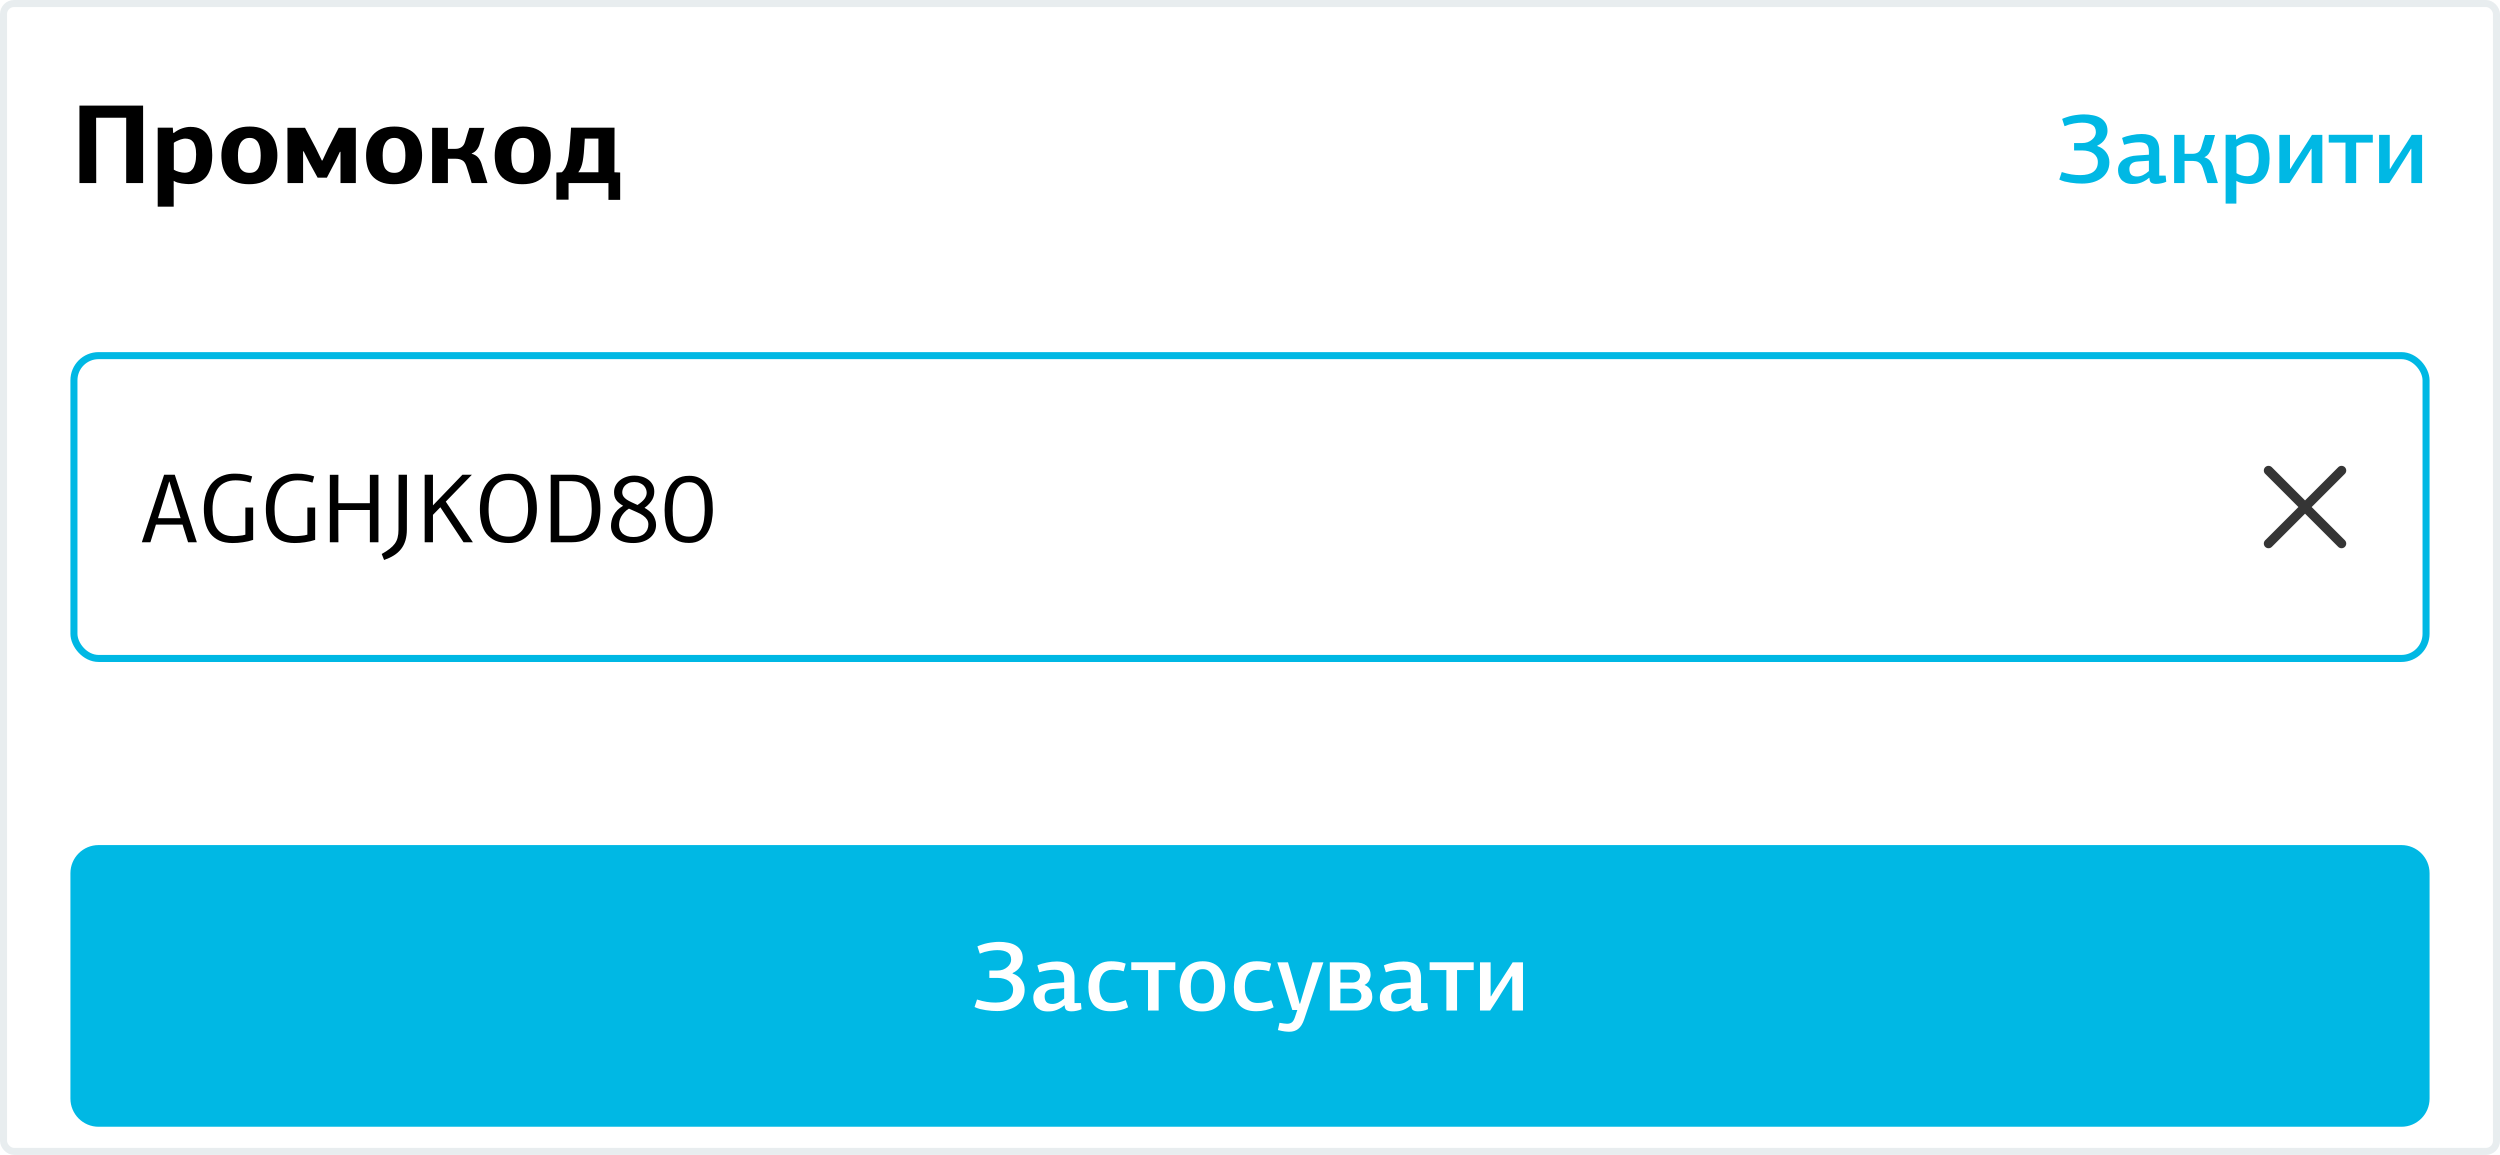 <svg width="355" height="164" viewBox="0 0 355 164" fill="none" xmlns="http://www.w3.org/2000/svg">
<rect x="0.5" y="0.5" width="354" height="163" rx="1.5" fill="white"/>
<rect x="0.5" y="0.5" width="354" height="163" rx="1.5" stroke="#E8EDEF"/>
<path d="M17.92 26V16.72H13.648L13.664 26H11.28V14.992H20.32V26H17.92ZM24.666 18.896C25.05 18.587 25.45 18.363 25.866 18.224C26.282 18.085 26.671 18.016 27.034 18.016C27.642 18.016 28.143 18.123 28.538 18.336C28.943 18.549 29.263 18.837 29.498 19.2C29.732 19.563 29.898 19.989 29.994 20.48C30.09 20.96 30.138 21.477 30.138 22.032C30.138 22.608 30.079 23.147 29.962 23.648C29.844 24.149 29.652 24.587 29.386 24.96C29.119 25.323 28.772 25.611 28.346 25.824C27.919 26.037 27.396 26.144 26.778 26.144C26.65 26.144 26.495 26.133 26.314 26.112C26.143 26.101 25.962 26.08 25.77 26.048C25.578 26.016 25.386 25.973 25.194 25.92C25.002 25.856 24.826 25.776 24.666 25.68V29.344H22.394V18.128H24.538L24.586 18.832L24.666 18.896ZM26.25 24.528C26.452 24.528 26.65 24.491 26.842 24.416C27.034 24.331 27.204 24.192 27.354 24C27.503 23.808 27.62 23.547 27.706 23.216C27.802 22.875 27.85 22.448 27.85 21.936C27.85 21.477 27.807 21.104 27.722 20.816C27.647 20.517 27.54 20.288 27.402 20.128C27.263 19.957 27.098 19.84 26.906 19.776C26.714 19.712 26.511 19.68 26.298 19.68C26.17 19.68 26.031 19.701 25.882 19.744C25.732 19.776 25.583 19.824 25.434 19.888C25.284 19.941 25.14 20.005 25.002 20.08C24.874 20.144 24.767 20.213 24.682 20.288V24.096C24.863 24.213 25.103 24.315 25.402 24.4C25.7 24.485 25.983 24.528 26.25 24.528ZM39.389 22.064C39.389 22.608 39.319 23.131 39.181 23.632C39.042 24.123 38.813 24.56 38.493 24.944C38.173 25.317 37.757 25.616 37.245 25.84C36.733 26.053 36.103 26.16 35.357 26.16C34.632 26.16 34.018 26.053 33.517 25.84C33.016 25.627 32.61 25.339 32.301 24.976C31.991 24.603 31.767 24.171 31.629 23.68C31.501 23.179 31.437 22.645 31.437 22.08C31.437 21.525 31.512 21.003 31.661 20.512C31.81 20.011 32.045 19.573 32.365 19.2C32.685 18.827 33.096 18.528 33.597 18.304C34.109 18.08 34.727 17.968 35.453 17.968C36.189 17.968 36.807 18.08 37.309 18.304C37.81 18.517 38.215 18.816 38.525 19.2C38.834 19.573 39.053 20.011 39.181 20.512C39.319 21.003 39.389 21.52 39.389 22.064ZM37.021 22.08C37.021 21.771 36.999 21.467 36.957 21.168C36.914 20.869 36.834 20.603 36.717 20.368C36.61 20.133 36.456 19.947 36.253 19.808C36.05 19.659 35.783 19.584 35.453 19.584C35.122 19.584 34.85 19.659 34.637 19.808C34.423 19.947 34.253 20.133 34.125 20.368C33.997 20.603 33.906 20.869 33.853 21.168C33.81 21.467 33.789 21.771 33.789 22.08C33.789 22.432 33.81 22.757 33.853 23.056C33.895 23.355 33.975 23.616 34.093 23.84C34.221 24.053 34.392 24.224 34.605 24.352C34.818 24.48 35.101 24.544 35.453 24.544C35.773 24.544 36.034 24.48 36.237 24.352C36.45 24.213 36.61 24.032 36.717 23.808C36.834 23.573 36.914 23.307 36.957 23.008C36.999 22.709 37.021 22.4 37.021 22.08ZM48.351 26V21.552H48.271L47.567 23.024L46.415 25.232H45.103L43.919 23.072L43.119 21.488H43.039V26H40.831L40.815 18.144H43.311L44.831 21.008L45.695 22.784H45.791L46.591 21.072L48.095 18.144H50.527V26H48.351ZM59.936 22.064C59.936 22.608 59.866 23.131 59.728 23.632C59.589 24.123 59.36 24.56 59.04 24.944C58.72 25.317 58.304 25.616 57.792 25.84C57.28 26.053 56.65 26.16 55.904 26.16C55.178 26.16 54.565 26.053 54.064 25.84C53.562 25.627 53.157 25.339 52.848 24.976C52.538 24.603 52.314 24.171 52.176 23.68C52.048 23.179 51.984 22.645 51.984 22.08C51.984 21.525 52.058 21.003 52.208 20.512C52.357 20.011 52.592 19.573 52.912 19.2C53.232 18.827 53.642 18.528 54.144 18.304C54.656 18.08 55.274 17.968 56 17.968C56.736 17.968 57.354 18.08 57.856 18.304C58.357 18.517 58.762 18.816 59.072 19.2C59.381 19.573 59.6 20.011 59.728 20.512C59.866 21.003 59.936 21.52 59.936 22.064ZM57.568 22.08C57.568 21.771 57.546 21.467 57.504 21.168C57.461 20.869 57.381 20.603 57.264 20.368C57.157 20.133 57.002 19.947 56.8 19.808C56.597 19.659 56.33 19.584 56 19.584C55.669 19.584 55.397 19.659 55.184 19.808C54.97 19.947 54.8 20.133 54.672 20.368C54.544 20.603 54.453 20.869 54.4 21.168C54.357 21.467 54.336 21.771 54.336 22.08C54.336 22.432 54.357 22.757 54.4 23.056C54.442 23.355 54.522 23.616 54.64 23.84C54.768 24.053 54.938 24.224 55.152 24.352C55.365 24.48 55.648 24.544 56 24.544C56.32 24.544 56.581 24.48 56.784 24.352C56.997 24.213 57.157 24.032 57.264 23.808C57.381 23.573 57.461 23.307 57.504 23.008C57.546 22.709 57.568 22.4 57.568 22.08ZM61.362 26V18.144H63.602V21.136H64.674C65.005 21.136 65.287 21.056 65.522 20.896C65.767 20.736 65.944 20.469 66.05 20.096C66.146 19.765 66.242 19.44 66.338 19.12C66.445 18.8 66.546 18.48 66.642 18.16H68.77C68.674 18.523 68.573 18.891 68.466 19.264C68.37 19.627 68.263 19.995 68.146 20.368C68.061 20.699 67.917 20.992 67.714 21.248C67.522 21.493 67.277 21.675 66.978 21.792V21.824C67.394 21.952 67.704 22.139 67.906 22.384C68.109 22.619 68.263 22.901 68.37 23.232L69.218 26H66.978C66.861 25.605 66.743 25.211 66.626 24.816C66.509 24.421 66.381 24.021 66.242 23.616C66.093 23.168 65.885 22.88 65.618 22.752C65.362 22.613 65.064 22.544 64.722 22.544H63.602V26H61.362ZM78.201 22.064C78.201 22.608 78.132 23.131 77.993 23.632C77.855 24.123 77.625 24.56 77.305 24.944C76.985 25.317 76.569 25.616 76.057 25.84C75.545 26.053 74.916 26.16 74.169 26.16C73.444 26.16 72.831 26.053 72.329 25.84C71.828 25.627 71.423 25.339 71.113 24.976C70.804 24.603 70.58 24.171 70.441 23.68C70.313 23.179 70.249 22.645 70.249 22.08C70.249 21.525 70.324 21.003 70.473 20.512C70.623 20.011 70.857 19.573 71.177 19.2C71.497 18.827 71.908 18.528 72.409 18.304C72.921 18.08 73.54 17.968 74.265 17.968C75.001 17.968 75.62 18.08 76.121 18.304C76.623 18.517 77.028 18.816 77.337 19.2C77.647 19.573 77.865 20.011 77.993 20.512C78.132 21.003 78.201 21.52 78.201 22.064ZM75.833 22.08C75.833 21.771 75.812 21.467 75.769 21.168C75.727 20.869 75.647 20.603 75.529 20.368C75.423 20.133 75.268 19.947 75.065 19.808C74.863 19.659 74.596 19.584 74.265 19.584C73.935 19.584 73.663 19.659 73.449 19.808C73.236 19.947 73.065 20.133 72.937 20.368C72.809 20.603 72.719 20.869 72.665 21.168C72.623 21.467 72.601 21.771 72.601 22.08C72.601 22.432 72.623 22.757 72.665 23.056C72.708 23.355 72.788 23.616 72.905 23.84C73.033 24.053 73.204 24.224 73.417 24.352C73.631 24.48 73.913 24.544 74.265 24.544C74.585 24.544 74.847 24.48 75.049 24.352C75.263 24.213 75.423 24.032 75.529 23.808C75.647 23.573 75.727 23.307 75.769 23.008C75.812 22.709 75.833 22.4 75.833 22.08ZM87.248 24.464L88.064 24.496V28.384H86.4V26H80.736V28.352H79.007V24.496L79.775 24.464C79.989 24.283 80.165 24.053 80.303 23.776C80.442 23.488 80.554 23.152 80.639 22.768C80.725 22.384 80.789 21.952 80.832 21.472C80.885 20.981 80.933 20.432 80.975 19.824L81.088 18.128H87.263L87.248 24.464ZM83.04 19.68L83.007 20.256C82.954 21.333 82.869 22.208 82.751 22.88C82.634 23.541 82.421 24.069 82.112 24.464H84.975V19.68H83.04Z" fill="black"/>
<path d="M295.906 16.242C296.363 16.242 296.793 16.284 297.194 16.368C297.605 16.443 297.964 16.573 298.272 16.76C298.58 16.947 298.823 17.189 299 17.488C299.177 17.787 299.266 18.16 299.266 18.608C299.266 18.972 299.145 19.355 298.902 19.756C298.659 20.148 298.295 20.456 297.81 20.68L297.838 20.75C298.333 20.909 298.739 21.193 299.056 21.604C299.373 22.015 299.532 22.491 299.532 23.032C299.532 23.536 299.429 23.979 299.224 24.362C299.019 24.735 298.739 25.053 298.384 25.314C298.039 25.566 297.628 25.757 297.152 25.888C296.685 26.009 296.181 26.07 295.64 26.07C295.407 26.07 295.15 26.061 294.87 26.042C294.599 26.023 294.319 25.991 294.03 25.944C293.741 25.897 293.456 25.841 293.176 25.776C292.905 25.701 292.653 25.608 292.42 25.496L292.77 24.432C293.274 24.591 293.731 24.703 294.142 24.768C294.553 24.833 294.963 24.866 295.374 24.866C296.205 24.866 296.83 24.712 297.25 24.404C297.679 24.087 297.894 23.62 297.894 23.004C297.894 22.743 297.838 22.509 297.726 22.304C297.614 22.099 297.46 21.926 297.264 21.786C297.068 21.646 296.835 21.543 296.564 21.478C296.303 21.403 296.018 21.366 295.71 21.366H294.52V20.316H295.626C295.934 20.316 296.209 20.274 296.452 20.19C296.695 20.097 296.9 19.975 297.068 19.826C297.245 19.677 297.381 19.513 297.474 19.336C297.567 19.149 297.614 18.963 297.614 18.776C297.614 18.281 297.437 17.931 297.082 17.726C296.737 17.521 296.256 17.418 295.64 17.418C295.341 17.418 294.963 17.455 294.506 17.53C294.049 17.605 293.601 17.735 293.162 17.922L292.826 16.886C293.022 16.793 293.241 16.709 293.484 16.634C293.727 16.55 293.983 16.48 294.254 16.424C294.525 16.368 294.8 16.326 295.08 16.298C295.36 16.261 295.635 16.242 295.906 16.242ZM306.614 24.936H307.524L307.608 25.804C307.412 25.907 307.183 25.981 306.922 26.028C306.67 26.084 306.427 26.112 306.194 26.112C305.905 26.112 305.671 26.061 305.494 25.958C305.326 25.855 305.233 25.627 305.214 25.272C305.214 25.272 305.205 25.263 305.186 25.244C304.934 25.459 304.687 25.627 304.444 25.748C304.211 25.869 303.987 25.958 303.772 26.014C303.567 26.07 303.38 26.103 303.212 26.112C303.053 26.121 302.923 26.126 302.82 26.126C302.409 26.126 302.069 26.061 301.798 25.93C301.537 25.799 301.327 25.636 301.168 25.44C301.019 25.235 300.911 25.02 300.846 24.796C300.79 24.563 300.762 24.348 300.762 24.152C300.762 23.825 300.832 23.536 300.972 23.284C301.112 23.032 301.303 22.822 301.546 22.654C301.798 22.477 302.087 22.341 302.414 22.248C302.741 22.155 303.095 22.099 303.478 22.08L305.144 21.968V21.59C305.144 21.086 305.046 20.731 304.85 20.526C304.663 20.311 304.299 20.204 303.758 20.204C303.422 20.204 303.063 20.237 302.68 20.302C302.307 20.367 301.952 20.456 301.616 20.568C301.569 20.409 301.523 20.246 301.476 20.078C301.429 19.91 301.383 19.747 301.336 19.588C301.728 19.411 302.176 19.275 302.68 19.182C303.184 19.079 303.665 19.028 304.122 19.028C304.505 19.028 304.85 19.07 305.158 19.154C305.466 19.229 305.727 19.359 305.942 19.546C306.157 19.723 306.32 19.961 306.432 20.26C306.553 20.559 306.614 20.923 306.614 21.352V24.936ZM303.562 22.934C303.151 22.962 302.848 23.069 302.652 23.256C302.465 23.433 302.372 23.676 302.372 23.984C302.372 24.339 302.456 24.609 302.624 24.796C302.801 24.973 303.086 25.062 303.478 25.062C303.739 25.062 304.015 24.997 304.304 24.866C304.593 24.726 304.873 24.535 305.144 24.292V22.822L303.562 22.934ZM308.725 26V19.154H310.209V21.842H311.329C311.627 21.842 311.889 21.777 312.113 21.646C312.337 21.506 312.5 21.249 312.603 20.876L313.121 19.168H314.535L314.003 21.058C313.919 21.357 313.793 21.618 313.625 21.842C313.466 22.057 313.265 22.215 313.023 22.318V22.332C313.368 22.444 313.629 22.603 313.807 22.808C313.984 23.013 314.119 23.265 314.213 23.564C314.343 23.975 314.465 24.385 314.577 24.796C314.698 25.197 314.819 25.599 314.941 26H313.457C313.354 25.645 313.247 25.291 313.135 24.936C313.023 24.572 312.911 24.208 312.799 23.844V23.858C312.724 23.643 312.635 23.471 312.533 23.34C312.43 23.209 312.313 23.107 312.183 23.032C312.061 22.957 311.931 22.911 311.791 22.892C311.651 22.864 311.511 22.85 311.371 22.85H310.209V26H308.725ZM317.593 19.812C317.901 19.569 318.233 19.383 318.587 19.252C318.951 19.121 319.306 19.056 319.651 19.056C320.155 19.056 320.575 19.149 320.911 19.336C321.257 19.513 321.527 19.761 321.723 20.078C321.929 20.395 322.073 20.764 322.157 21.184C322.241 21.595 322.283 22.038 322.283 22.514C322.283 23.018 322.232 23.489 322.129 23.928C322.027 24.367 321.863 24.749 321.639 25.076C321.415 25.403 321.121 25.659 320.757 25.846C320.403 26.033 319.969 26.126 319.455 26.126C319.325 26.126 319.18 26.117 319.021 26.098C318.863 26.089 318.699 26.065 318.531 26.028C318.363 26 318.195 25.958 318.027 25.902C317.859 25.846 317.705 25.771 317.565 25.678V28.912H316.039V19.14H317.495L317.523 19.756L317.593 19.812ZM319.133 25.02C319.339 25.02 319.539 24.983 319.735 24.908C319.931 24.824 320.104 24.684 320.253 24.488C320.403 24.292 320.519 24.031 320.603 23.704C320.697 23.368 320.743 22.953 320.743 22.458C320.743 22.019 320.706 21.655 320.631 21.366C320.557 21.077 320.449 20.848 320.309 20.68C320.169 20.512 320.001 20.395 319.805 20.33C319.619 20.255 319.413 20.218 319.189 20.218C319.059 20.218 318.914 20.237 318.755 20.274C318.606 20.311 318.457 20.363 318.307 20.428C318.158 20.484 318.018 20.549 317.887 20.624C317.757 20.699 317.654 20.773 317.579 20.848V24.586C317.654 24.642 317.752 24.698 317.873 24.754C317.995 24.801 318.125 24.847 318.265 24.894C318.405 24.931 318.55 24.964 318.699 24.992C318.849 25.011 318.993 25.02 319.133 25.02ZM328.246 26V21.128H328.19L327.322 22.542C327.191 22.738 327.019 23.009 326.804 23.354C326.599 23.69 326.384 24.035 326.16 24.39C325.936 24.735 325.726 25.057 325.53 25.356C325.343 25.655 325.203 25.869 325.11 26H323.668V19.154H325.18V23.97H325.25C325.362 23.783 325.469 23.601 325.572 23.424C325.684 23.237 325.801 23.051 325.922 22.864C326.127 22.547 326.342 22.22 326.566 21.884C326.79 21.539 327.005 21.203 327.21 20.876C327.425 20.54 327.625 20.227 327.812 19.938C327.999 19.639 328.162 19.378 328.302 19.154H329.772V26H328.246ZM333.061 20.246H330.681V19.14H336.939V20.246H334.573V26H333.061V20.246ZM342.41 26V21.128H342.354L341.486 22.542C341.356 22.738 341.183 23.009 340.968 23.354C340.763 23.69 340.548 24.035 340.324 24.39C340.1 24.735 339.89 25.057 339.694 25.356C339.508 25.655 339.368 25.869 339.274 26H337.832V19.154H339.344V23.97H339.414C339.526 23.783 339.634 23.601 339.736 23.424C339.848 23.237 339.965 23.051 340.086 22.864C340.292 22.547 340.506 22.22 340.73 21.884C340.954 21.539 341.169 21.203 341.374 20.876C341.589 20.54 341.79 20.227 341.976 19.938C342.163 19.639 342.326 19.378 342.466 19.154H343.936V26H342.41Z" fill="#00B8E4"/>
<rect x="10.5" y="50.5" width="334" height="43" rx="3.5" fill="white"/>
<rect x="10.5" y="50.5" width="334" height="43" rx="3.5" stroke="#00B8E4"/>
<path d="M26.706 77C26.575 76.58 26.445 76.165 26.314 75.754C26.183 75.334 26.053 74.914 25.922 74.494H22.142C22.011 74.914 21.881 75.334 21.75 75.754C21.619 76.165 21.489 76.58 21.358 77H20.14C20.709 75.264 21.26 73.598 21.792 72.002C22.324 70.406 22.828 68.875 23.304 67.41H24.816L27.952 77H26.706ZM25.642 73.584C25.427 72.875 25.213 72.165 24.998 71.456C24.783 70.737 24.564 70.028 24.34 69.328L24.06 68.39H24.018L23.738 69.342C23.635 69.687 23.533 70.028 23.43 70.364C23.327 70.691 23.225 71.027 23.122 71.372C23.019 71.708 22.912 72.058 22.8 72.422C22.688 72.786 22.567 73.173 22.436 73.584H25.642ZM33.357 67.256C33.871 67.256 34.333 67.298 34.743 67.382C35.163 67.457 35.518 67.545 35.807 67.648L35.569 68.53C35.168 68.399 34.79 68.315 34.435 68.278C34.081 68.231 33.754 68.208 33.455 68.208C32.895 68.208 32.405 68.306 31.985 68.502C31.575 68.689 31.234 68.959 30.963 69.314C30.702 69.669 30.506 70.098 30.375 70.602C30.245 71.106 30.179 71.675 30.179 72.31C30.179 72.842 30.221 73.341 30.305 73.808C30.399 74.275 30.557 74.681 30.781 75.026C31.005 75.362 31.309 75.633 31.691 75.838C32.074 76.034 32.559 76.132 33.147 76.132C33.269 76.132 33.404 76.127 33.553 76.118C33.703 76.109 33.852 76.095 34.001 76.076C34.16 76.057 34.309 76.039 34.449 76.02C34.599 75.992 34.729 75.959 34.841 75.922V72.072H35.947V76.664C35.471 76.823 34.986 76.935 34.491 77C34.006 77.075 33.525 77.112 33.049 77.112C32.293 77.112 31.654 76.995 31.131 76.762C30.618 76.519 30.198 76.188 29.871 75.768C29.545 75.339 29.307 74.825 29.157 74.228C29.017 73.631 28.947 72.973 28.947 72.254C28.947 71.918 28.971 71.559 29.017 71.176C29.073 70.793 29.162 70.42 29.283 70.056C29.414 69.683 29.587 69.328 29.801 68.992C30.025 68.656 30.301 68.362 30.627 68.11C30.954 67.849 31.341 67.643 31.789 67.494C32.237 67.335 32.76 67.256 33.357 67.256ZM42.162 67.256C42.675 67.256 43.137 67.298 43.548 67.382C43.968 67.457 44.323 67.545 44.612 67.648L44.374 68.53C43.973 68.399 43.595 68.315 43.24 68.278C42.885 68.231 42.559 68.208 42.26 68.208C41.7 68.208 41.21 68.306 40.79 68.502C40.379 68.689 40.039 68.959 39.768 69.314C39.507 69.669 39.311 70.098 39.18 70.602C39.049 71.106 38.984 71.675 38.984 72.31C38.984 72.842 39.026 73.341 39.11 73.808C39.203 74.275 39.362 74.681 39.586 75.026C39.81 75.362 40.113 75.633 40.496 75.838C40.879 76.034 41.364 76.132 41.952 76.132C42.073 76.132 42.209 76.127 42.358 76.118C42.507 76.109 42.657 76.095 42.806 76.076C42.965 76.057 43.114 76.039 43.254 76.02C43.403 75.992 43.534 75.959 43.646 75.922V72.072H44.752V76.664C44.276 76.823 43.791 76.935 43.296 77C42.811 77.075 42.33 77.112 41.854 77.112C41.098 77.112 40.459 76.995 39.936 76.762C39.423 76.519 39.003 76.188 38.676 75.768C38.349 75.339 38.111 74.825 37.962 74.228C37.822 73.631 37.752 72.973 37.752 72.254C37.752 71.918 37.775 71.559 37.822 71.176C37.878 70.793 37.967 70.42 38.088 70.056C38.219 69.683 38.391 69.328 38.606 68.992C38.83 68.656 39.105 68.362 39.432 68.11C39.759 67.849 40.146 67.643 40.594 67.494C41.042 67.335 41.565 67.256 42.162 67.256ZM52.521 77V72.422H48.041C48.041 73.187 48.041 73.953 48.041 74.718C48.05 75.474 48.055 76.235 48.055 77H46.837V67.424H48.055C48.055 68.105 48.05 68.777 48.041 69.44C48.041 70.103 48.041 70.775 48.041 71.456H52.521V67.424H53.739V77H52.521ZM56.599 67.41H57.789L57.775 75.166C57.775 75.773 57.705 76.305 57.565 76.762C57.425 77.219 57.22 77.621 56.949 77.966C56.679 78.311 56.343 78.61 55.941 78.862C55.54 79.114 55.073 79.333 54.541 79.52L54.205 78.666C54.653 78.414 55.027 78.171 55.325 77.938C55.633 77.705 55.881 77.457 56.067 77.196C56.254 76.935 56.385 76.65 56.459 76.342C56.543 76.025 56.585 75.656 56.585 75.236L56.599 67.41ZM61.48 77H60.304V67.41H61.48V71.764L65.666 67.41H67.01L63.3 71.232L67.15 77H65.82L62.53 72.03L61.48 73.108V77ZM76.237 72.24C76.237 72.931 76.153 73.575 75.985 74.172C75.817 74.769 75.565 75.287 75.229 75.726C74.902 76.155 74.487 76.496 73.983 76.748C73.488 76.991 72.914 77.112 72.261 77.112C71.514 77.112 70.879 77 70.357 76.776C69.843 76.543 69.419 76.216 69.083 75.796C68.756 75.376 68.518 74.872 68.369 74.284C68.219 73.687 68.145 73.019 68.145 72.282C68.145 71.619 68.215 70.985 68.355 70.378C68.504 69.771 68.737 69.239 69.055 68.782C69.381 68.315 69.806 67.947 70.329 67.676C70.861 67.405 71.505 67.27 72.261 67.27C73.026 67.27 73.665 67.41 74.179 67.69C74.692 67.961 75.098 68.325 75.397 68.782C75.705 69.239 75.919 69.767 76.041 70.364C76.171 70.961 76.237 71.587 76.237 72.24ZM74.991 72.282C74.991 71.806 74.953 71.325 74.879 70.84C74.813 70.355 74.683 69.916 74.487 69.524C74.291 69.123 74.015 68.796 73.661 68.544C73.306 68.292 72.839 68.166 72.261 68.166C71.682 68.166 71.206 68.283 70.833 68.516C70.459 68.749 70.165 69.062 69.951 69.454C69.736 69.837 69.587 70.275 69.503 70.77C69.419 71.265 69.377 71.773 69.377 72.296C69.377 73.575 69.601 74.545 70.049 75.208C70.497 75.871 71.234 76.202 72.261 76.202C72.727 76.202 73.133 76.099 73.479 75.894C73.824 75.689 74.109 75.409 74.333 75.054C74.557 74.699 74.72 74.284 74.823 73.808C74.935 73.332 74.991 72.823 74.991 72.282ZM78.2 77V67.41H81.322C82.097 67.41 82.736 67.541 83.24 67.802C83.753 68.054 84.159 68.399 84.458 68.838C84.757 69.277 84.962 69.785 85.074 70.364C85.195 70.933 85.256 71.54 85.256 72.184C85.256 72.837 85.191 73.458 85.06 74.046C84.929 74.625 84.705 75.133 84.388 75.572C84.08 76.011 83.665 76.361 83.142 76.622C82.629 76.874 81.98 77 81.196 77H78.2ZM79.418 68.32V76.076H81.056C81.196 76.076 81.369 76.067 81.574 76.048C81.779 76.029 81.989 75.983 82.204 75.908C82.428 75.833 82.647 75.717 82.862 75.558C83.077 75.399 83.268 75.18 83.436 74.9C83.613 74.62 83.753 74.27 83.856 73.85C83.968 73.421 84.024 72.898 84.024 72.282C84.024 71.657 83.973 71.125 83.87 70.686C83.777 70.247 83.651 69.883 83.492 69.594C83.333 69.295 83.151 69.062 82.946 68.894C82.741 68.726 82.531 68.6 82.316 68.516C82.101 68.432 81.891 68.381 81.686 68.362C81.481 68.334 81.294 68.32 81.126 68.32H79.418ZM88.358 69.888C88.358 70.121 88.414 70.322 88.526 70.49C88.638 70.658 88.792 70.807 88.988 70.938C89.184 71.069 89.412 71.195 89.674 71.316C89.935 71.437 90.22 71.568 90.528 71.708C91.013 71.381 91.349 71.083 91.536 70.812C91.732 70.532 91.83 70.247 91.83 69.958C91.83 69.799 91.797 69.631 91.732 69.454C91.666 69.277 91.564 69.113 91.424 68.964C91.284 68.815 91.097 68.693 90.864 68.6C90.64 68.497 90.369 68.446 90.052 68.446C89.734 68.446 89.469 68.497 89.254 68.6C89.039 68.703 88.862 68.829 88.722 68.978C88.591 69.127 88.498 69.286 88.442 69.454C88.386 69.622 88.358 69.767 88.358 69.888ZM89.968 76.258C90.64 76.258 91.158 76.09 91.522 75.754C91.886 75.409 92.068 74.979 92.068 74.466C92.068 74.195 92.002 73.962 91.872 73.766C91.741 73.561 91.555 73.374 91.312 73.206C91.079 73.038 90.789 72.879 90.444 72.73C90.108 72.571 89.73 72.403 89.31 72.226C89.03 72.394 88.801 72.581 88.624 72.786C88.447 72.982 88.302 73.183 88.19 73.388C88.087 73.584 88.013 73.785 87.966 73.99C87.928 74.186 87.91 74.373 87.91 74.55C87.91 74.783 87.952 75.007 88.036 75.222C88.12 75.427 88.246 75.609 88.414 75.768C88.591 75.917 88.806 76.039 89.058 76.132C89.319 76.216 89.623 76.258 89.968 76.258ZM92.908 69.804C92.908 69.972 92.889 70.149 92.852 70.336C92.814 70.523 92.745 70.714 92.642 70.91C92.539 71.097 92.399 71.293 92.222 71.498C92.044 71.703 91.811 71.909 91.522 72.114C91.737 72.226 91.942 72.361 92.138 72.52C92.343 72.669 92.52 72.847 92.67 73.052C92.819 73.257 92.936 73.486 93.02 73.738C93.113 73.981 93.16 74.247 93.16 74.536C93.16 74.9 93.085 75.241 92.936 75.558C92.787 75.866 92.572 76.137 92.292 76.37C92.012 76.603 91.671 76.785 91.27 76.916C90.868 77.047 90.421 77.112 89.926 77.112C88.899 77.112 88.115 76.888 87.574 76.44C87.032 75.992 86.762 75.409 86.762 74.69C86.762 74.457 86.79 74.209 86.846 73.948C86.902 73.687 86.995 73.43 87.126 73.178C87.257 72.926 87.434 72.683 87.658 72.45C87.882 72.217 88.157 72.007 88.484 71.82C88.036 71.559 87.709 71.288 87.504 71.008C87.299 70.719 87.196 70.345 87.196 69.888C87.196 69.552 87.266 69.244 87.406 68.964C87.555 68.675 87.756 68.427 88.008 68.222C88.269 68.007 88.577 67.839 88.932 67.718C89.287 67.597 89.674 67.536 90.094 67.536C90.421 67.536 90.747 67.578 91.074 67.662C91.41 67.746 91.713 67.881 91.984 68.068C92.254 68.245 92.474 68.479 92.642 68.768C92.819 69.057 92.908 69.403 92.908 69.804ZM101.218 72.394C101.218 72.954 101.162 73.514 101.05 74.074C100.938 74.634 100.752 75.138 100.49 75.586C100.238 76.034 99.893 76.398 99.454 76.678C99.025 76.958 98.489 77.098 97.844 77.098C97.117 77.098 96.524 76.963 96.067 76.692C95.618 76.421 95.269 76.067 95.016 75.628C94.764 75.189 94.592 74.69 94.499 74.13C94.415 73.57 94.373 73.001 94.373 72.422C94.373 71.899 94.419 71.353 94.513 70.784C94.606 70.205 94.778 69.678 95.031 69.202C95.282 68.726 95.632 68.334 96.081 68.026C96.538 67.718 97.13 67.564 97.859 67.564C98.353 67.564 98.778 67.639 99.132 67.788C99.487 67.937 99.79 68.138 100.042 68.39C100.294 68.633 100.495 68.917 100.644 69.244C100.803 69.571 100.924 69.916 101.008 70.28C101.092 70.635 101.148 70.994 101.176 71.358C101.204 71.722 101.218 72.067 101.218 72.394ZM100.07 72.422C100.07 72.058 100.052 71.647 100.014 71.19C99.987 70.733 99.898 70.303 99.749 69.902C99.599 69.501 99.375 69.165 99.076 68.894C98.787 68.614 98.381 68.474 97.859 68.474C97.336 68.474 96.916 68.605 96.599 68.866C96.29 69.127 96.057 69.459 95.898 69.86C95.74 70.252 95.637 70.681 95.591 71.148C95.544 71.615 95.52 72.049 95.52 72.45C95.52 72.973 95.549 73.463 95.605 73.92C95.67 74.377 95.787 74.774 95.954 75.11C96.123 75.446 96.356 75.712 96.654 75.908C96.963 76.104 97.364 76.202 97.859 76.202C98.306 76.202 98.675 76.09 98.965 75.866C99.254 75.642 99.478 75.353 99.636 74.998C99.805 74.634 99.916 74.228 99.972 73.78C100.038 73.323 100.07 72.87 100.07 72.422Z" fill="black"/>
<g clip-path="url(#clip0_3777_3361)">
<path fill-rule="evenodd" clip-rule="evenodd" d="M321.657 66.343C321.397 66.604 321.397 67.026 321.657 67.286L326.371 72L321.657 76.714C321.397 76.974 321.397 77.397 321.657 77.657C321.917 77.917 322.34 77.917 322.6 77.657L327.314 72.943L332.028 77.657C332.288 77.917 332.71 77.917 332.971 77.657C333.231 77.397 333.231 76.975 332.971 76.714L328.257 72L332.971 67.286C333.231 67.026 333.231 66.603 332.971 66.343C332.71 66.083 332.288 66.083 332.028 66.343L327.314 71.057L322.6 66.343C322.339 66.083 321.917 66.083 321.657 66.343Z" fill="#353535"/>
</g>
<g filter="url(#filter0_ddd_3777_3361)">
<path d="M10 118C10 115.791 11.791 114 14 114H341C343.209 114 345 115.791 345 118V150C345 152.209 343.209 154 341 154H14C11.791 154 10 152.209 10 150V118Z" fill="#00B8E4"/>
<path d="M141.874 127.742C142.331 127.742 142.76 127.784 143.162 127.868C143.572 127.943 143.932 128.073 144.24 128.26C144.548 128.447 144.79 128.689 144.968 128.988C145.145 129.287 145.234 129.66 145.234 130.108C145.234 130.472 145.112 130.855 144.87 131.256C144.627 131.648 144.263 131.956 143.778 132.18L143.806 132.25C144.3 132.409 144.706 132.693 145.024 133.104C145.341 133.515 145.5 133.991 145.5 134.532C145.5 135.036 145.397 135.479 145.192 135.862C144.986 136.235 144.706 136.553 144.352 136.814C144.006 137.066 143.596 137.257 143.12 137.388C142.653 137.509 142.149 137.57 141.608 137.57C141.374 137.57 141.118 137.561 140.838 137.542C140.567 137.523 140.287 137.491 139.998 137.444C139.708 137.397 139.424 137.341 139.144 137.276C138.873 137.201 138.621 137.108 138.388 136.996L138.738 135.932C139.242 136.091 139.699 136.203 140.11 136.268C140.52 136.333 140.931 136.366 141.342 136.366C142.172 136.366 142.798 136.212 143.218 135.904C143.647 135.587 143.862 135.12 143.862 134.504C143.862 134.243 143.806 134.009 143.694 133.804C143.582 133.599 143.428 133.426 143.232 133.286C143.036 133.146 142.802 133.043 142.532 132.978C142.27 132.903 141.986 132.866 141.678 132.866H140.488V131.816H141.594C141.902 131.816 142.177 131.774 142.42 131.69C142.662 131.597 142.868 131.475 143.036 131.326C143.213 131.177 143.348 131.013 143.442 130.836C143.535 130.649 143.582 130.463 143.582 130.276C143.582 129.781 143.404 129.431 143.05 129.226C142.704 129.021 142.224 128.918 141.608 128.918C141.309 128.918 140.931 128.955 140.474 129.03C140.016 129.105 139.568 129.235 139.13 129.422L138.794 128.386C138.99 128.293 139.209 128.209 139.452 128.134C139.694 128.05 139.951 127.98 140.222 127.924C140.492 127.868 140.768 127.826 141.048 127.798C141.328 127.761 141.603 127.742 141.874 127.742ZM152.582 136.436H153.492L153.576 137.304C153.38 137.407 153.151 137.481 152.89 137.528C152.638 137.584 152.395 137.612 152.162 137.612C151.873 137.612 151.639 137.561 151.462 137.458C151.294 137.355 151.201 137.127 151.182 136.772C151.182 136.772 151.173 136.763 151.154 136.744C150.902 136.959 150.655 137.127 150.412 137.248C150.179 137.369 149.955 137.458 149.74 137.514C149.535 137.57 149.348 137.603 149.18 137.612C149.021 137.621 148.891 137.626 148.788 137.626C148.377 137.626 148.037 137.561 147.766 137.43C147.505 137.299 147.295 137.136 147.136 136.94C146.987 136.735 146.879 136.52 146.814 136.296C146.758 136.063 146.73 135.848 146.73 135.652C146.73 135.325 146.8 135.036 146.94 134.784C147.08 134.532 147.271 134.322 147.514 134.154C147.766 133.977 148.055 133.841 148.382 133.748C148.709 133.655 149.063 133.599 149.446 133.58L151.112 133.468V133.09C151.112 132.586 151.014 132.231 150.818 132.026C150.631 131.811 150.267 131.704 149.726 131.704C149.39 131.704 149.031 131.737 148.648 131.802C148.275 131.867 147.92 131.956 147.584 132.068C147.537 131.909 147.491 131.746 147.444 131.578C147.397 131.41 147.351 131.247 147.304 131.088C147.696 130.911 148.144 130.775 148.648 130.682C149.152 130.579 149.633 130.528 150.09 130.528C150.473 130.528 150.818 130.57 151.126 130.654C151.434 130.729 151.695 130.859 151.91 131.046C152.125 131.223 152.288 131.461 152.4 131.76C152.521 132.059 152.582 132.423 152.582 132.852V136.436ZM149.53 134.434C149.119 134.462 148.816 134.569 148.62 134.756C148.433 134.933 148.34 135.176 148.34 135.484C148.34 135.839 148.424 136.109 148.592 136.296C148.769 136.473 149.054 136.562 149.446 136.562C149.707 136.562 149.983 136.497 150.272 136.366C150.561 136.226 150.841 136.035 151.112 135.792V134.322L149.53 134.434ZM156.107 134.056C156.107 134.411 156.135 134.733 156.191 135.022C156.256 135.311 156.359 135.559 156.499 135.764C156.639 135.969 156.825 136.133 157.059 136.254C157.292 136.366 157.586 136.422 157.941 136.422C158.286 136.422 158.608 136.389 158.907 136.324C159.215 136.249 159.532 136.147 159.859 136.016L160.195 137.038C159.877 137.206 159.499 137.341 159.061 137.444C158.631 137.547 158.183 137.598 157.717 137.598C157.11 137.598 156.601 137.509 156.191 137.332C155.789 137.155 155.467 136.912 155.225 136.604C154.982 136.296 154.809 135.932 154.707 135.512C154.604 135.092 154.553 134.639 154.553 134.154C154.553 133.771 154.595 133.365 154.679 132.936C154.772 132.507 154.935 132.115 155.169 131.76C155.411 131.396 155.743 131.097 156.163 130.864C156.583 130.621 157.129 130.5 157.801 130.5C158.099 130.5 158.421 130.523 158.767 130.57C159.112 130.607 159.471 130.696 159.845 130.836L159.565 131.928C159.247 131.825 158.958 131.765 158.697 131.746C158.445 131.718 158.211 131.704 157.997 131.704C157.381 131.704 156.909 131.914 156.583 132.334C156.265 132.754 156.107 133.328 156.107 134.056ZM163.019 131.746H160.639V130.64H166.897V131.746H164.531V137.5H163.019V131.746ZM173.981 134.084C173.981 134.541 173.925 134.985 173.813 135.414C173.701 135.834 173.515 136.212 173.253 136.548C173.001 136.875 172.665 137.136 172.245 137.332C171.825 137.528 171.303 137.626 170.677 137.626C170.08 137.626 169.581 137.533 169.179 137.346C168.778 137.159 168.451 136.907 168.199 136.59C167.957 136.263 167.779 135.885 167.667 135.456C167.565 135.027 167.513 134.574 167.513 134.098C167.513 133.631 167.574 133.183 167.695 132.754C167.817 132.315 168.008 131.933 168.269 131.606C168.531 131.27 168.867 131.004 169.277 130.808C169.697 130.603 170.201 130.5 170.789 130.5C171.387 130.5 171.891 130.603 172.301 130.808C172.712 131.004 173.039 131.27 173.281 131.606C173.533 131.933 173.711 132.315 173.813 132.754C173.925 133.183 173.981 133.627 173.981 134.084ZM172.385 134.098C172.385 133.809 172.367 133.519 172.329 133.23C172.292 132.931 172.213 132.665 172.091 132.432C171.979 132.189 171.816 131.993 171.601 131.844C171.396 131.695 171.125 131.62 170.789 131.62C170.453 131.62 170.173 131.695 169.949 131.844C169.735 131.984 169.562 132.175 169.431 132.418C169.31 132.651 169.221 132.917 169.165 133.216C169.119 133.505 169.095 133.799 169.095 134.098C169.095 134.425 169.114 134.733 169.151 135.022C169.198 135.311 169.282 135.568 169.403 135.792C169.525 136.007 169.697 136.179 169.921 136.31C170.145 136.441 170.435 136.506 170.789 136.506C171.125 136.506 171.396 136.436 171.601 136.296C171.807 136.156 171.965 135.974 172.077 135.75C172.199 135.526 172.278 135.269 172.315 134.98C172.362 134.691 172.385 134.397 172.385 134.098ZM176.765 134.056C176.765 134.411 176.793 134.733 176.849 135.022C176.914 135.311 177.017 135.559 177.157 135.764C177.297 135.969 177.483 136.133 177.717 136.254C177.95 136.366 178.244 136.422 178.599 136.422C178.944 136.422 179.266 136.389 179.565 136.324C179.873 136.249 180.19 136.147 180.517 136.016L180.853 137.038C180.535 137.206 180.157 137.341 179.719 137.444C179.289 137.547 178.841 137.598 178.375 137.598C177.768 137.598 177.259 137.509 176.849 137.332C176.447 137.155 176.125 136.912 175.883 136.604C175.64 136.296 175.467 135.932 175.365 135.512C175.262 135.092 175.211 134.639 175.211 134.154C175.211 133.771 175.253 133.365 175.337 132.936C175.43 132.507 175.593 132.115 175.827 131.76C176.069 131.396 176.401 131.097 176.821 130.864C177.241 130.621 177.787 130.5 178.459 130.5C178.757 130.5 179.079 130.523 179.425 130.57C179.77 130.607 180.129 130.696 180.503 130.836L180.223 131.928C179.905 131.825 179.616 131.765 179.355 131.746C179.103 131.718 178.869 131.704 178.655 131.704C178.039 131.704 177.567 131.914 177.241 132.334C176.923 132.754 176.765 133.328 176.765 134.056ZM184.993 135.232C185.208 134.485 185.437 133.725 185.679 132.95C185.922 132.175 186.155 131.41 186.379 130.654H187.919L185.189 138.76C184.984 139.367 184.709 139.81 184.363 140.09C184.027 140.37 183.593 140.51 183.061 140.51C182.977 140.51 182.884 140.505 182.781 140.496C182.688 140.496 182.581 140.487 182.459 140.468C182.338 140.459 182.198 140.435 182.039 140.398C181.881 140.37 181.689 140.328 181.465 140.272L181.689 139.236C181.932 139.283 182.133 139.315 182.291 139.334C182.45 139.362 182.604 139.376 182.753 139.376C183.043 139.376 183.271 139.311 183.439 139.18C183.607 139.059 183.752 138.821 183.873 138.466L184.223 137.416H183.509C183.155 136.277 182.8 135.148 182.445 134.028C182.091 132.908 181.736 131.783 181.381 130.654H182.893C182.996 130.99 183.103 131.354 183.215 131.746C183.327 132.129 183.439 132.521 183.551 132.922C183.663 133.323 183.775 133.725 183.887 134.126C183.999 134.518 184.107 134.896 184.209 135.26C184.284 135.531 184.349 135.778 184.405 136.002C184.461 136.226 184.503 136.399 184.531 136.52H184.615L184.993 135.232ZM192.387 130.654C193.115 130.654 193.671 130.813 194.053 131.13C194.436 131.447 194.627 131.877 194.627 132.418C194.627 132.661 194.567 132.917 194.445 133.188C194.333 133.449 194.109 133.673 193.773 133.86V133.874C193.997 133.958 194.179 134.07 194.319 134.21C194.459 134.341 194.571 134.481 194.655 134.63C194.739 134.779 194.795 134.938 194.823 135.106C194.851 135.265 194.865 135.414 194.865 135.554C194.865 135.853 194.805 136.123 194.683 136.366C194.571 136.599 194.413 136.8 194.207 136.968C194.002 137.136 193.764 137.267 193.493 137.36C193.223 137.453 192.933 137.5 192.625 137.5H188.831V130.654H192.387ZM190.343 134.392V136.464H192.065C192.523 136.464 192.845 136.357 193.031 136.142C193.227 135.927 193.325 135.685 193.325 135.414C193.325 135.143 193.223 134.905 193.017 134.7C192.812 134.495 192.495 134.392 192.065 134.392H190.343ZM190.343 131.69V133.524H191.981C192.336 133.524 192.611 133.44 192.807 133.272C193.013 133.095 193.115 132.871 193.115 132.6C193.115 132.329 193.022 132.11 192.835 131.942C192.649 131.774 192.341 131.69 191.911 131.69H190.343ZM201.787 136.436H202.697L202.781 137.304C202.585 137.407 202.356 137.481 202.095 137.528C201.843 137.584 201.6 137.612 201.367 137.612C201.078 137.612 200.844 137.561 200.667 137.458C200.499 137.355 200.406 137.127 200.387 136.772C200.387 136.772 200.378 136.763 200.359 136.744C200.107 136.959 199.86 137.127 199.617 137.248C199.384 137.369 199.16 137.458 198.945 137.514C198.74 137.57 198.553 137.603 198.385 137.612C198.226 137.621 198.096 137.626 197.993 137.626C197.582 137.626 197.242 137.561 196.971 137.43C196.71 137.299 196.5 137.136 196.341 136.94C196.192 136.735 196.084 136.52 196.019 136.296C195.963 136.063 195.935 135.848 195.935 135.652C195.935 135.325 196.005 135.036 196.145 134.784C196.285 134.532 196.476 134.322 196.719 134.154C196.971 133.977 197.26 133.841 197.587 133.748C197.914 133.655 198.268 133.599 198.651 133.58L200.317 133.468V133.09C200.317 132.586 200.219 132.231 200.023 132.026C199.836 131.811 199.472 131.704 198.931 131.704C198.595 131.704 198.236 131.737 197.853 131.802C197.48 131.867 197.125 131.956 196.789 132.068C196.742 131.909 196.696 131.746 196.649 131.578C196.602 131.41 196.556 131.247 196.509 131.088C196.901 130.911 197.349 130.775 197.853 130.682C198.357 130.579 198.838 130.528 199.295 130.528C199.678 130.528 200.023 130.57 200.331 130.654C200.639 130.729 200.9 130.859 201.115 131.046C201.33 131.223 201.493 131.461 201.605 131.76C201.726 132.059 201.787 132.423 201.787 132.852V136.436ZM198.735 134.434C198.324 134.462 198.021 134.569 197.825 134.756C197.638 134.933 197.545 135.176 197.545 135.484C197.545 135.839 197.629 136.109 197.797 136.296C197.974 136.473 198.259 136.562 198.651 136.562C198.912 136.562 199.188 136.497 199.477 136.366C199.766 136.226 200.046 136.035 200.317 135.792V134.322L198.735 134.434ZM205.388 131.746H203.008V130.64H209.266V131.746H206.9V137.5H205.388V131.746ZM214.737 137.5V132.628H214.681L213.813 134.042C213.683 134.238 213.51 134.509 213.295 134.854C213.09 135.19 212.875 135.535 212.651 135.89C212.427 136.235 212.217 136.557 212.021 136.856C211.835 137.155 211.695 137.369 211.601 137.5H210.159V130.654H211.671V135.47H211.741C211.853 135.283 211.961 135.101 212.063 134.924C212.175 134.737 212.292 134.551 212.413 134.364C212.619 134.047 212.833 133.72 213.057 133.384C213.281 133.039 213.496 132.703 213.701 132.376C213.916 132.04 214.117 131.727 214.303 131.438C214.49 131.139 214.653 130.878 214.793 130.654H216.263V137.5H214.737Z" fill="white"/>
</g>
<defs>
<filter id="filter0_ddd_3777_3361" x="5" y="110" width="345" height="50" filterUnits="userSpaceOnUse" color-interpolation-filters="sRGB">
<feFlood flood-opacity="0" result="BackgroundImageFix"/>
<feColorMatrix in="SourceAlpha" type="matrix" values="0 0 0 0 0 0 0 0 0 0 0 0 0 0 0 0 0 0 127 0" result="hardAlpha"/>
<feMorphology radius="2" operator="erode" in="SourceAlpha" result="effect1_dropShadow_3777_3361"/>
<feOffset dy="3"/>
<feGaussianBlur stdDeviation="0.5"/>
<feComposite in2="hardAlpha" operator="out"/>
<feColorMatrix type="matrix" values="0 0 0 0 0 0 0 0 0 0 0 0 0 0 0 0 0 0 0.2 0"/>
<feBlend mode="normal" in2="BackgroundImageFix" result="effect1_dropShadow_3777_3361"/>
<feColorMatrix in="SourceAlpha" type="matrix" values="0 0 0 0 0 0 0 0 0 0 0 0 0 0 0 0 0 0 127 0" result="hardAlpha"/>
<feOffset dy="2"/>
<feGaussianBlur stdDeviation="1"/>
<feComposite in2="hardAlpha" operator="out"/>
<feColorMatrix type="matrix" values="0 0 0 0 0 0 0 0 0 0 0 0 0 0 0 0 0 0 0.14 0"/>
<feBlend mode="normal" in2="effect1_dropShadow_3777_3361" result="effect2_dropShadow_3777_3361"/>
<feColorMatrix in="SourceAlpha" type="matrix" values="0 0 0 0 0 0 0 0 0 0 0 0 0 0 0 0 0 0 127 0" result="hardAlpha"/>
<feOffset dy="1"/>
<feGaussianBlur stdDeviation="2.5"/>
<feComposite in2="hardAlpha" operator="out"/>
<feColorMatrix type="matrix" values="0 0 0 0 0 0 0 0 0 0 0 0 0 0 0 0 0 0 0.12 0"/>
<feBlend mode="normal" in2="effect2_dropShadow_3777_3361" result="effect3_dropShadow_3777_3361"/>
<feBlend mode="normal" in="SourceGraphic" in2="effect3_dropShadow_3777_3361" result="shape"/>
</filter>
<clipPath id="clip0_3777_3361">
<rect width="16" height="16" fill="white" transform="translate(319 64)"/>
</clipPath>
</defs>
</svg>
